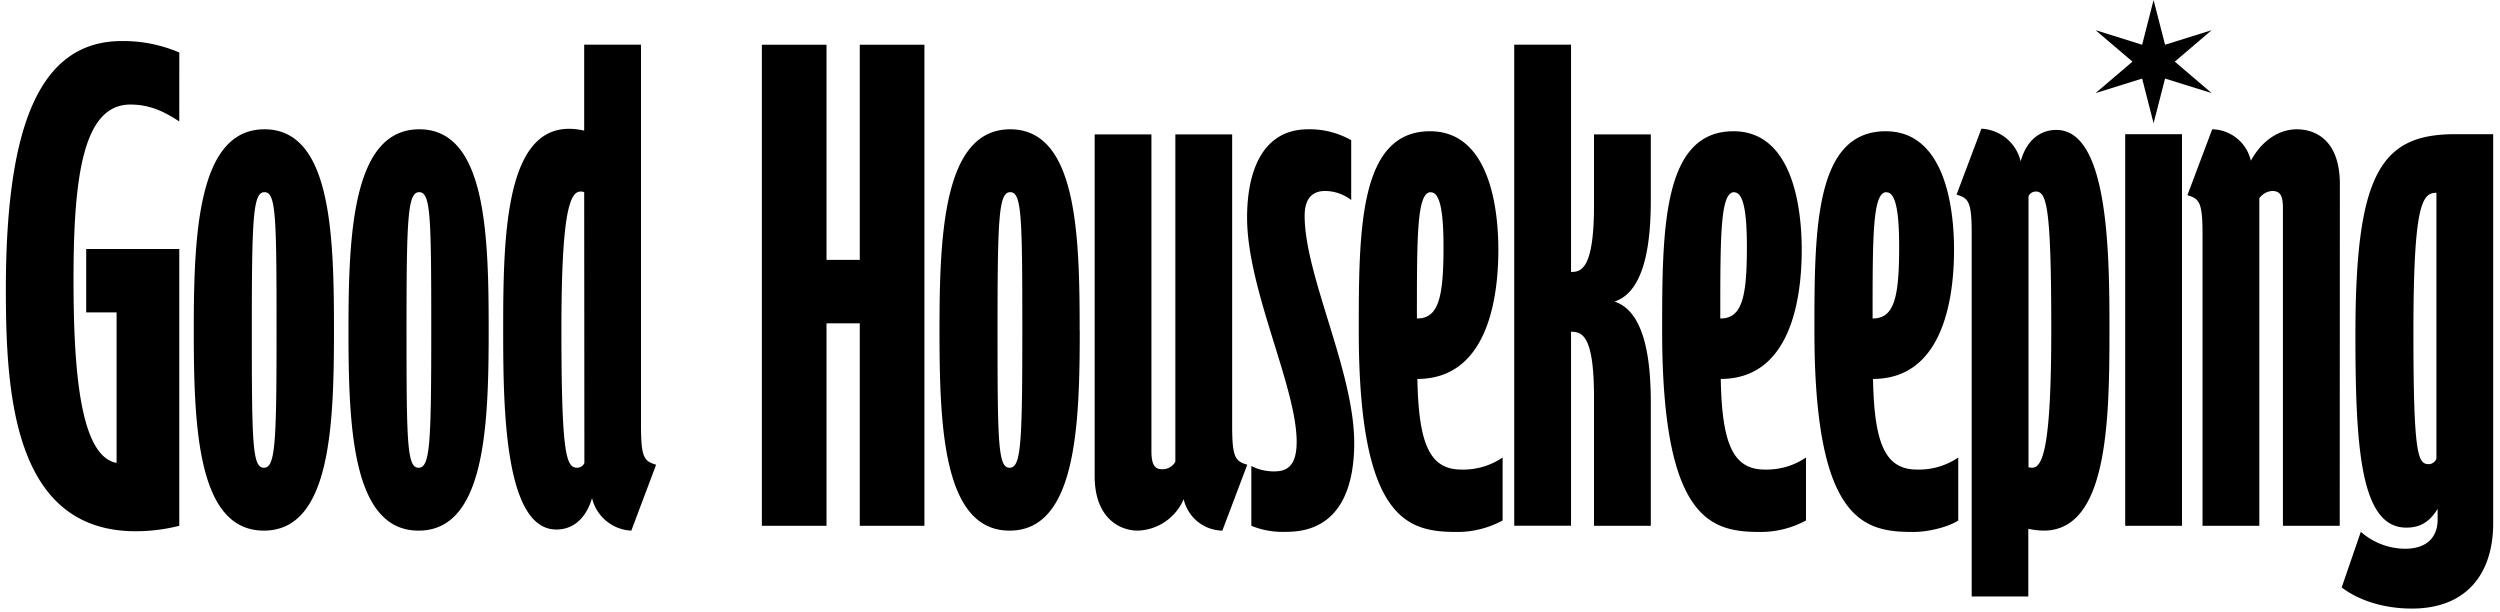 <svg xmlns="http://www.w3.org/2000/svg" viewBox="0.0 0.0 520.0 128.0" width="400" height="98">
    <style>
        :root {
            --primary: navLogoColor;
        }
    </style>
    <defs>
        <clipPath id="clip-path" transform="translate(-16.6 -10.91)">
            <path fill="none" d="M16.6 10.91h519.81V138.1H16.6z" />
        </clipPath>
    </defs>
    <title>Logo</title>
    <desc>Brand Logo for Good Housekeeping UK</desc>
    <g class="cls-2">
        <path class="cls-3" style="fill:navLogoColor" d="M36.24 25.38c-2.9-1.89-5.93-3.53-10.23-3.53-9.85 0-11.87 15-11.87 36.5 0 18.44 1.26 37 9 38.39V65.29h-6.35V52.03h19.45v57.85a37.24 37.24 0 0 1-9.09 1.14C1.64 111.02 0 82.35 0 60.5 0 25.64 7.32 8.58 24.25 8.58a29.53 29.53 0 0 1 12 2.4ZM51.4 68.96c0 23.74.12 28.79 2.52 28.79s2.65-5 2.65-28.79-.12-28.8-2.52-28.8-2.65 5.3-2.65 28.8m17.17 0c0 20.21-.75 41.93-14.65 41.93S39.27 89.17 39.27 68.96s.89-41.94 14.78-41.94 14.52 21.73 14.52 41.94M83.73 68.96c0 23.74.12 28.79 2.52 28.79s2.65-5 2.65-28.79-.12-28.8-2.52-28.8-2.65 5.3-2.65 28.8m17.17 0c0 20.21-.75 41.93-14.65 41.93S71.6 89.17 71.6 68.96s.89-41.94 14.8-41.94 14.5 21.73 14.5 41.94M120.86 40.16a1.85 1.85 0 0 0-.76-.13c-2.27 0-4 4.55-4 28.8 0 26.15 1 28.92 3.28 28.92a1.63 1.63 0 0 0 1.52-1Zm11.87-30.82v79.57c0 6.7.63 7.45 3.16 8.21l-5.18 13.77a8.86 8.86 0 0 1-8.21-6.8c-1.39 4.67-4.29 6.57-7.45 6.57-10.86 0-11.12-25.39-11.12-41.68 0-19.33.38-42.06 13.77-42.06a13.94 13.94 0 0 1 3.16.38V9.34Z" />
    </g>
    <path class="cls-3" style="fill:navLogoColor" d="M191.96 109.88h-13.51V67.57h-6.95v42.31h-13.51V9.35h13.51v44.96h6.95V9.35h13.51v100.53z" />
    <g class="cls-2">
        <path class="cls-3" style="fill:navLogoColor" d="M207.24 68.96c0 23.74.12 28.79 2.52 28.79s2.66-5 2.66-28.79-.13-28.8-2.53-28.8-2.65 5.3-2.65 28.8m17.18 0c0 20.21-.76 41.93-14.66 41.93s-14.65-21.72-14.65-41.93.89-41.94 14.78-41.94 14.51 21.73 14.51 41.94M254.22 110.89a8.45 8.45 0 0 1-8.08-6.57 10.81 10.81 0 0 1-9.6 6.57c-3.79 0-9-2.65-9-11.37V28.09h11.86v66.18c0 3.16.89 3.79 2.28 3.79a3.07 3.07 0 0 0 2.72-1.57v-68.4h11.87v60.82c0 6.7.63 7.45 3.16 8.21ZM267.6 111.14a17.3 17.3 0 0 1-7.32-1.26v-12.5a10.25 10.25 0 0 0 4.8 1.13c2.65 0 4.67-1.13 4.67-6.19 0-11.49-10.36-31.82-10.36-46.85 0-9.6 3.16-18.45 12.76-18.45a17.49 17.49 0 0 1 9 2.28v12.5a9.07 9.07 0 0 0-5.43-1.89c-2.53 0-4.3 1.39-4.3 5.18 0 12.5 10.36 32.46 10.36 47.49 0 8.33-2.4 18.56-14.15 18.56M297.79 40.16c-2.91 0-2.91 9-2.91 26.4 4.55 0 5.56-4.42 5.56-15 0-8-.88-11.37-2.65-11.37m15 68.58a19.89 19.89 0 0 1-9.35 2.4c-10.1 0-20.71-1.77-20.71-42.06 0-21.34.13-41.68 14.9-41.68 12.25 0 14.27 15.67 14.27 24.76 0 10.73-2.52 27-16.92 27 .25 13.77 2.65 18.94 9.22 18.94a14.61 14.61 0 0 0 8.59-2.52ZM343.76 109.88h-11.87V83.09c0-12.88-2.4-13.76-4.8-13.76v40.54h-11.87V9.34h11.87v47.49c2 0 4.8-.38 4.8-13.89V28.09h11.87V41.8c0 8.21-1 19.07-7.58 21.22 6.57 2.15 7.58 12.88 7.58 21.22ZM361.19 40.16c-2.91 0-2.91 9-2.91 26.4 4.55 0 5.56-4.42 5.56-15 0-8-.89-11.37-2.65-11.37m15 68.58a19.89 19.89 0 0 1-9.35 2.4c-10.11 0-20.71-1.77-20.71-42.06 0-21.34.12-41.68 14.9-41.68 12.25 0 14.27 15.67 14.27 24.76 0 10.73-2.52 27-16.92 27 .25 13.77 2.65 18.94 9.22 18.94a14.61 14.61 0 0 0 8.59-2.52ZM393.01 40.16c-2.9 0-2.9 9-2.9 26.4 4.54 0 5.55-4.42 5.55-15 0-8-.88-11.37-2.65-11.37m15 68.58c-1.89 1.27-6.06 2.4-9.34 2.4-10.11 0-20.72-1.77-20.72-42.06 0-21.34.13-41.68 14.9-41.68 12.26 0 14.28 15.67 14.28 24.76 0 10.73-2.53 27-16.93 27 .25 13.77 2.65 18.94 9.22 18.94a14.57 14.57 0 0 0 8.59-2.52ZM424.21 40.03a1.65 1.65 0 0 0-1.52 1v56.59a1.69 1.69 0 0 0 .76.12c2.27 0 4-4.54 4-28.79 0-26.15-1-28.93-3.28-28.93m1.64 70.86a14.53 14.53 0 0 1-3.16-.38v14.15h-11.83V48.88c0-6.7-.63-7.46-3.16-8.21l5.18-13.77a8.85 8.85 0 0 1 8.21 6.82c1.39-4.93 4.55-6.57 7.45-6.57 10.86 0 11.11 25.39 11.11 41.68 0 19.33-.37 42.06-13.76 42.06" />
    </g>
    <path class="cls-3" style="fill:navLogoColor" d="m448.83 0-2.39 9.35-9.73-3.04 7.71 6.57-7.71 6.57 9.73-3.03 2.39 9.34 2.4-9.34 9.73 3.03-7.7-6.57 7.7-6.57-9.73 3.04-2.4-9.35zM442.9 28.04h11.87v81.84H442.9z" />
    <g class="cls-2">
        <path class="cls-3" style="fill:navLogoColor" d="M487.73 109.88h-11.87V43.57c0-2.65-.51-3.66-2.27-3.66a3.65 3.65 0 0 0-2.66 1.51v68.46h-11.87V49c0-6.69-.63-7.45-3.16-8.21l5.18-13.77a8.45 8.45 0 0 1 8.08 6.57c2.4-4.42 6.07-6.57 9.6-6.57 3.79 0 9 2.15 9 11.5ZM507.94 40.29c-3 0-4.81 2.4-4.81 29.3 0 26.14 1 27.41 3.29 27.41a1.79 1.79 0 0 0 1.52-1.14Zm11.86 69.08c0 10.36-5.43 17.81-17 17.81-6.19 0-11.37-1.89-14.66-4.42l4-11.62a14.17 14.17 0 0 0 9.23 3.54c4.67 0 6.82-2.53 6.82-6.06v-2.28c-2 3.29-4.3 3.92-6.57 3.92-9.48 0-10.61-16.42-10.61-40.29 0-33.73 5.3-41.93 20.84-41.93h7.95Z" />
    </g>
</svg>